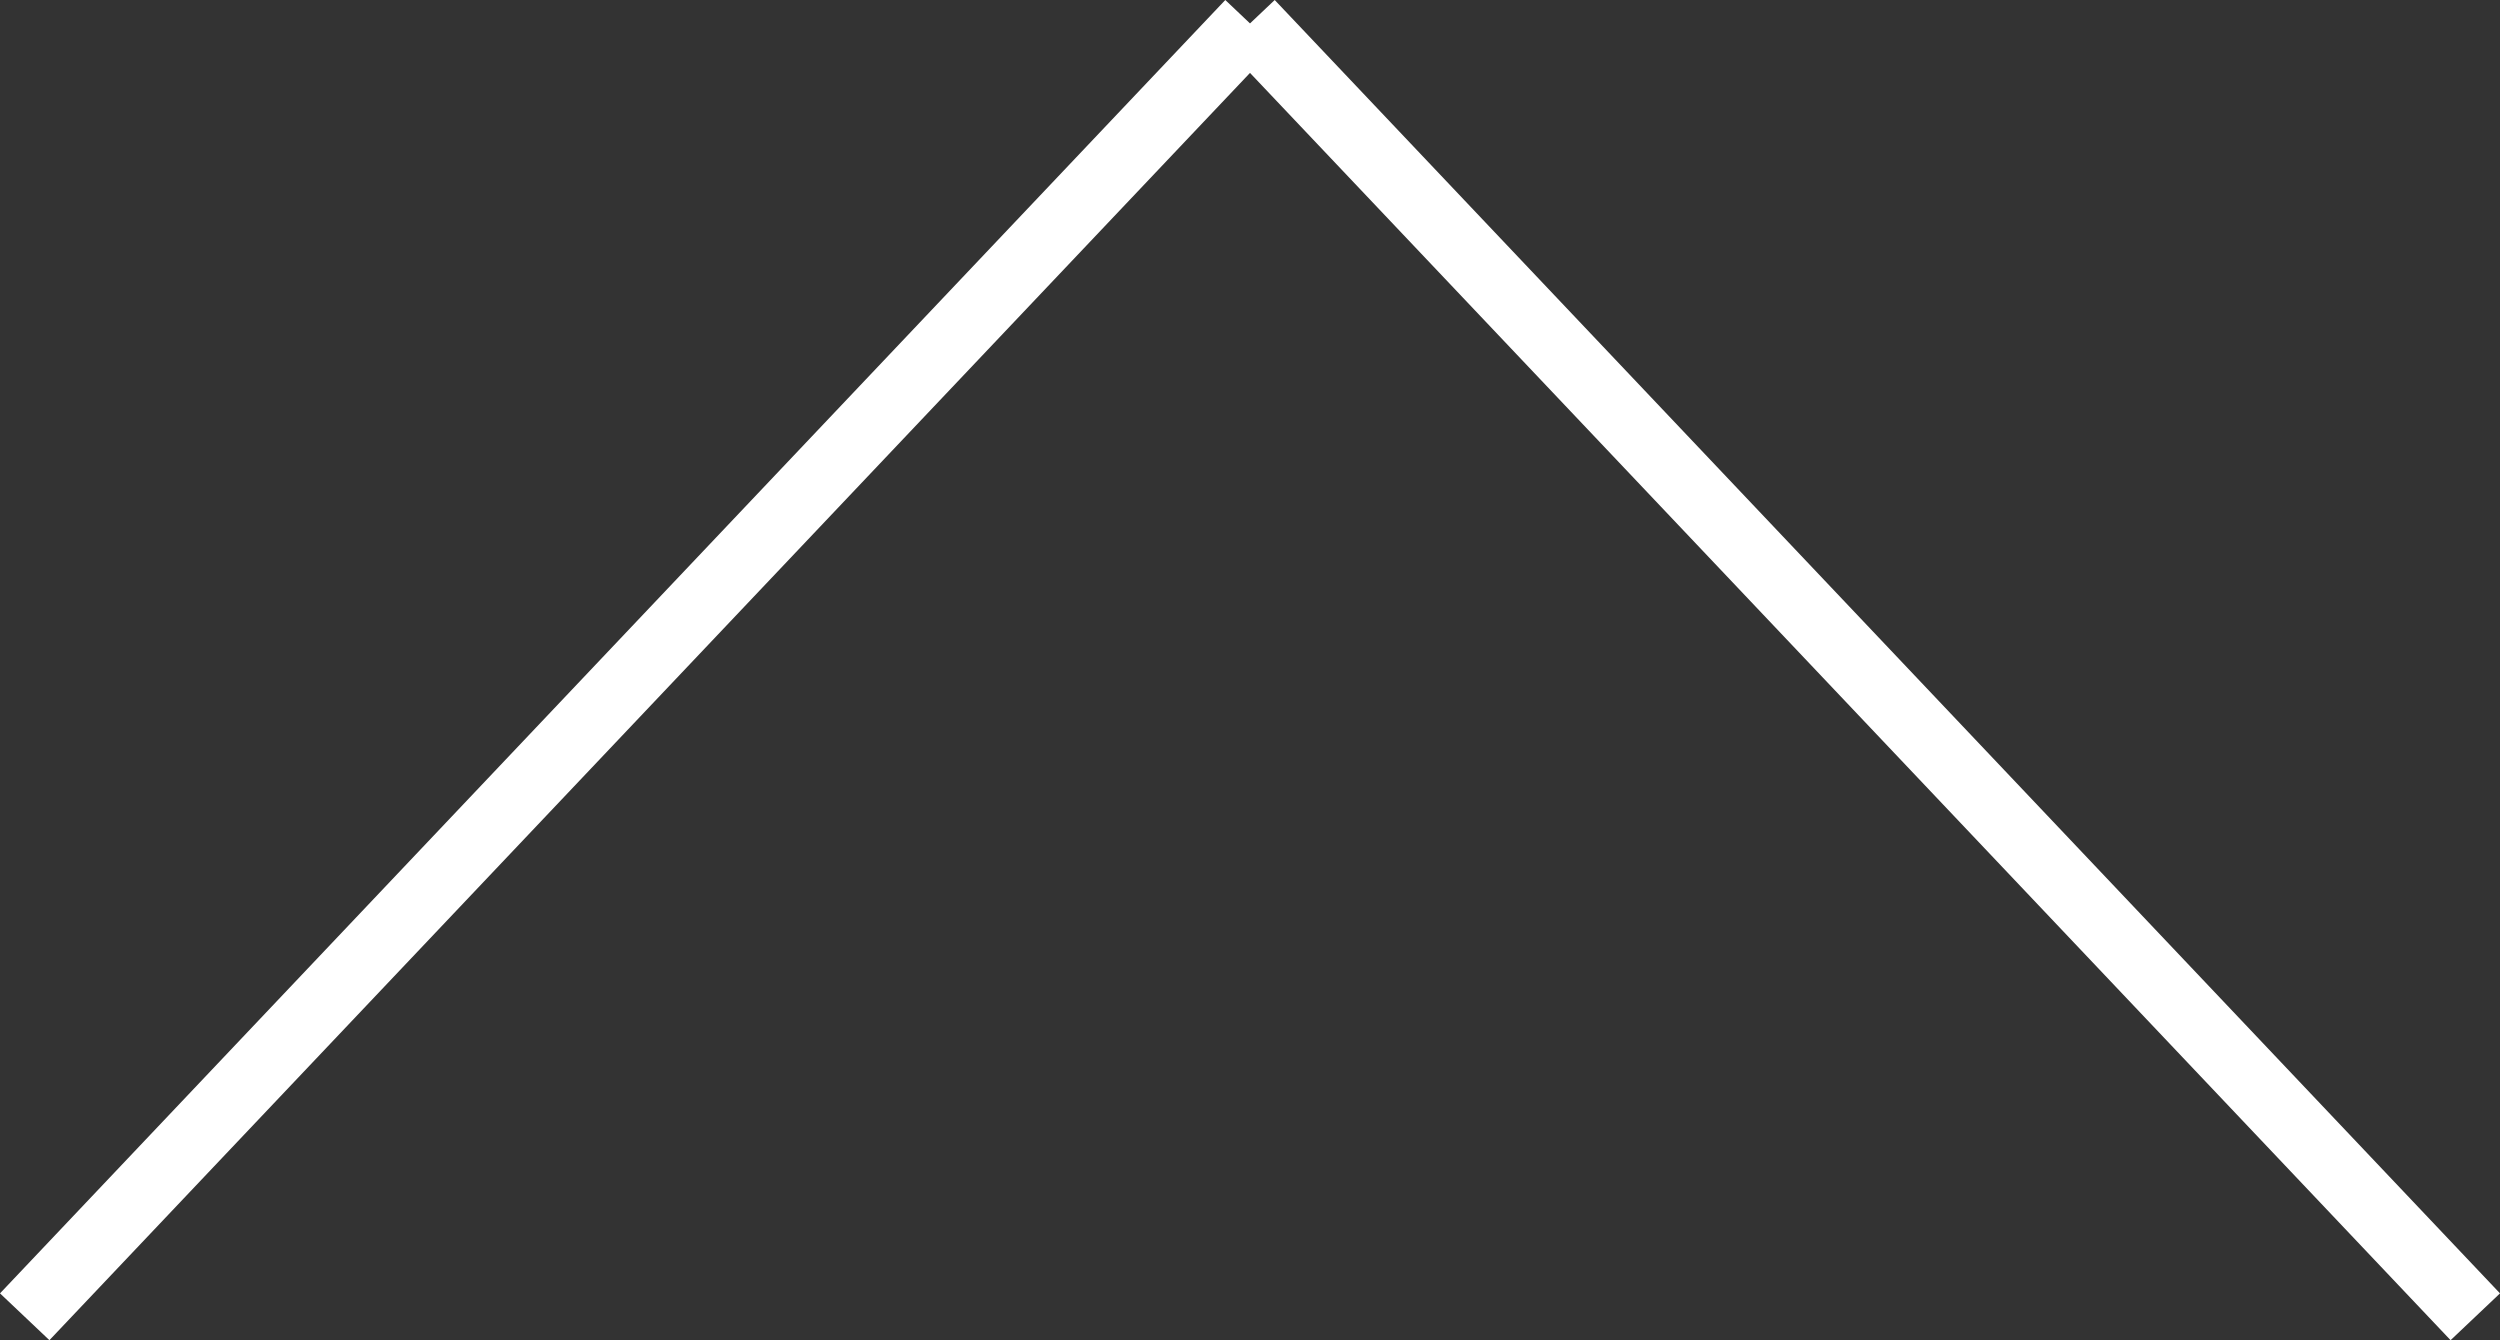 <svg xmlns="http://www.w3.org/2000/svg" width="36.726" height="19.688" viewBox="0 0 36.726 19.688"><rect x="0" y="0" width="36.726" height="19.688" fill="#333333" stroke="none"/><defs><style>.a{fill:none;stroke:#fff;}</style></defs><path class="a" d="M120-10,138,9Zm0,0L102,9Z" transform="translate(-101.637 10.344)"/></svg>
